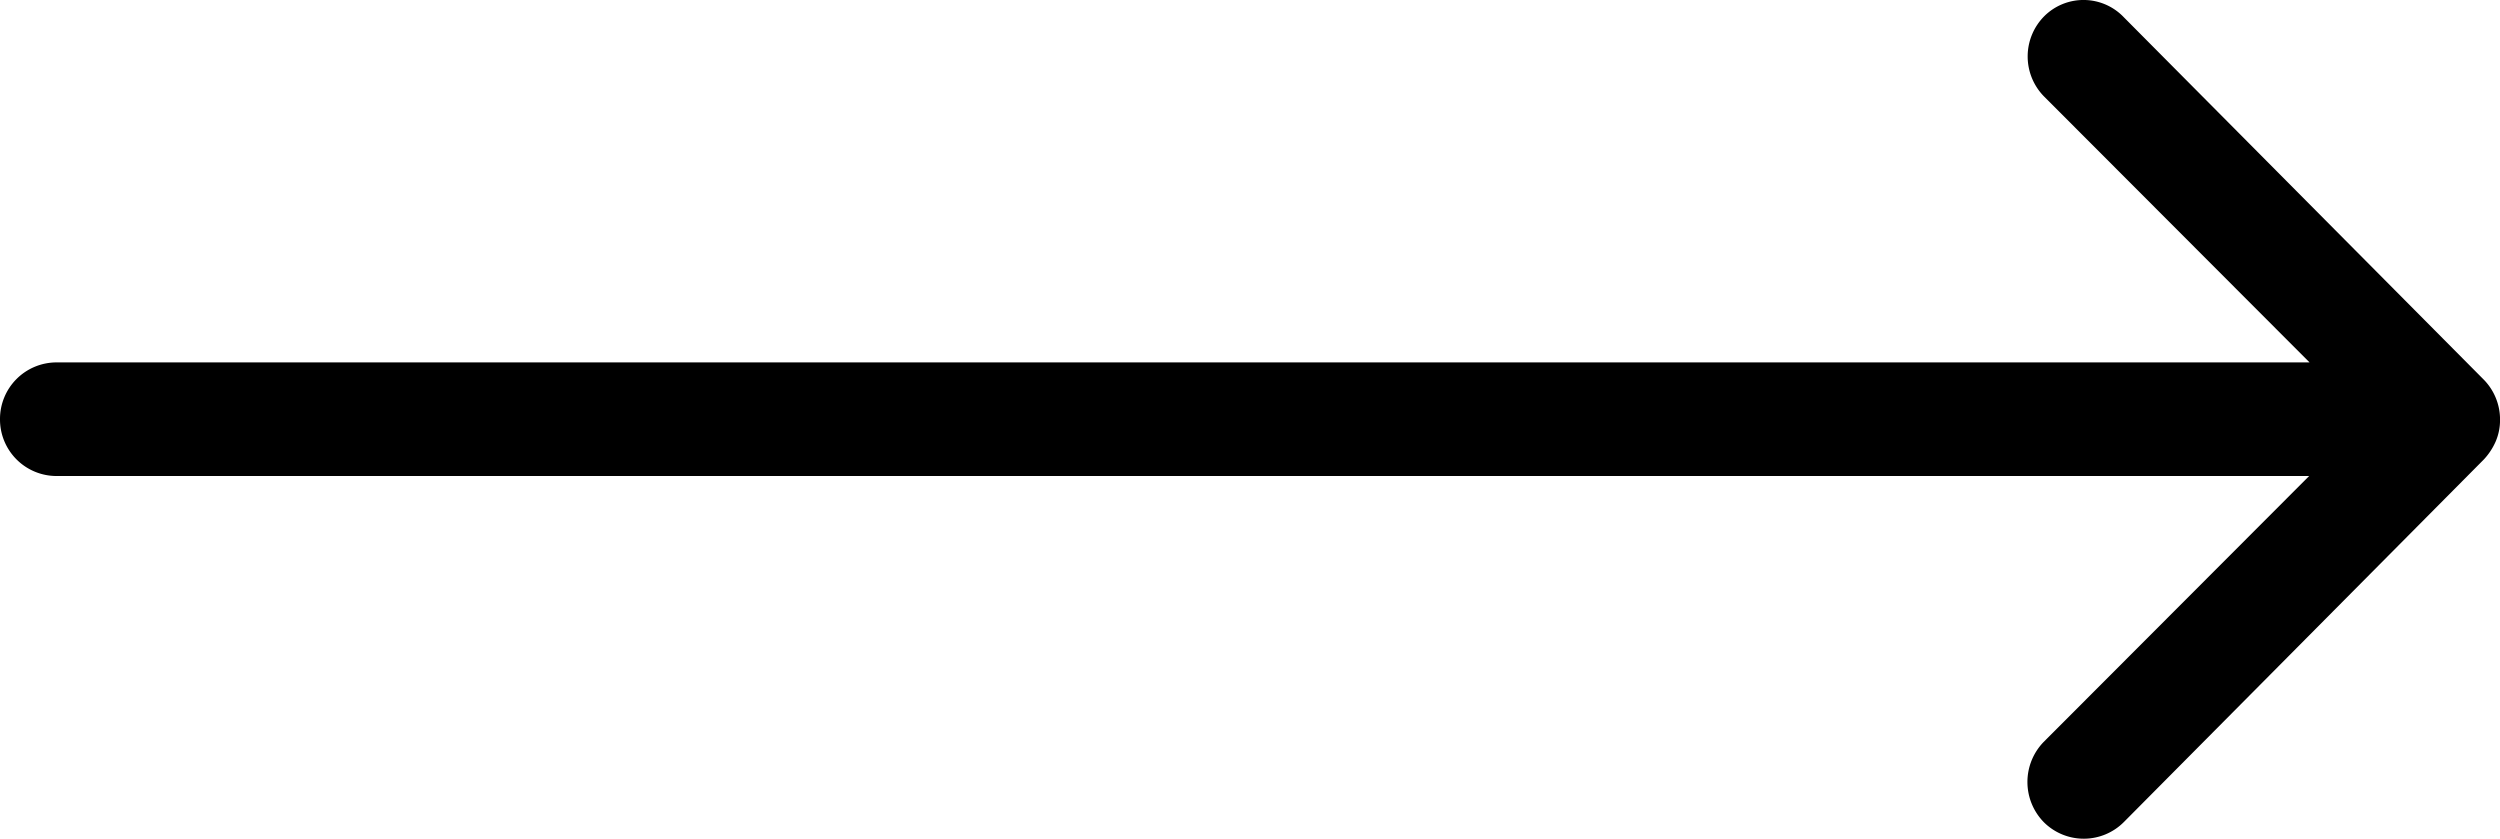 <svg xmlns="http://www.w3.org/2000/svg" viewBox="0 0 62.367 20.923" width="62.367" height="20.923"><path d="M51.002.4a1.424 1.424 0 0 0-.011 2.005l6.625 6.636H1.406A1.411 1.411 0 0 0 0 10.458a1.411 1.411 0 0 0 1.406 1.417h56.2l-6.625 6.636a1.434 1.434 0 0 0 .011 2.005 1.411 1.411 0 0 0 1.994-.011l8.979-9.044a1.591 1.591 0 0 0 .294-.447 1.352 1.352 0 0 0 .109-.545 1.42 1.42 0 0 0-.4-.992L52.985.433A1.388 1.388 0 0 0 51.002.4Z"/></svg>